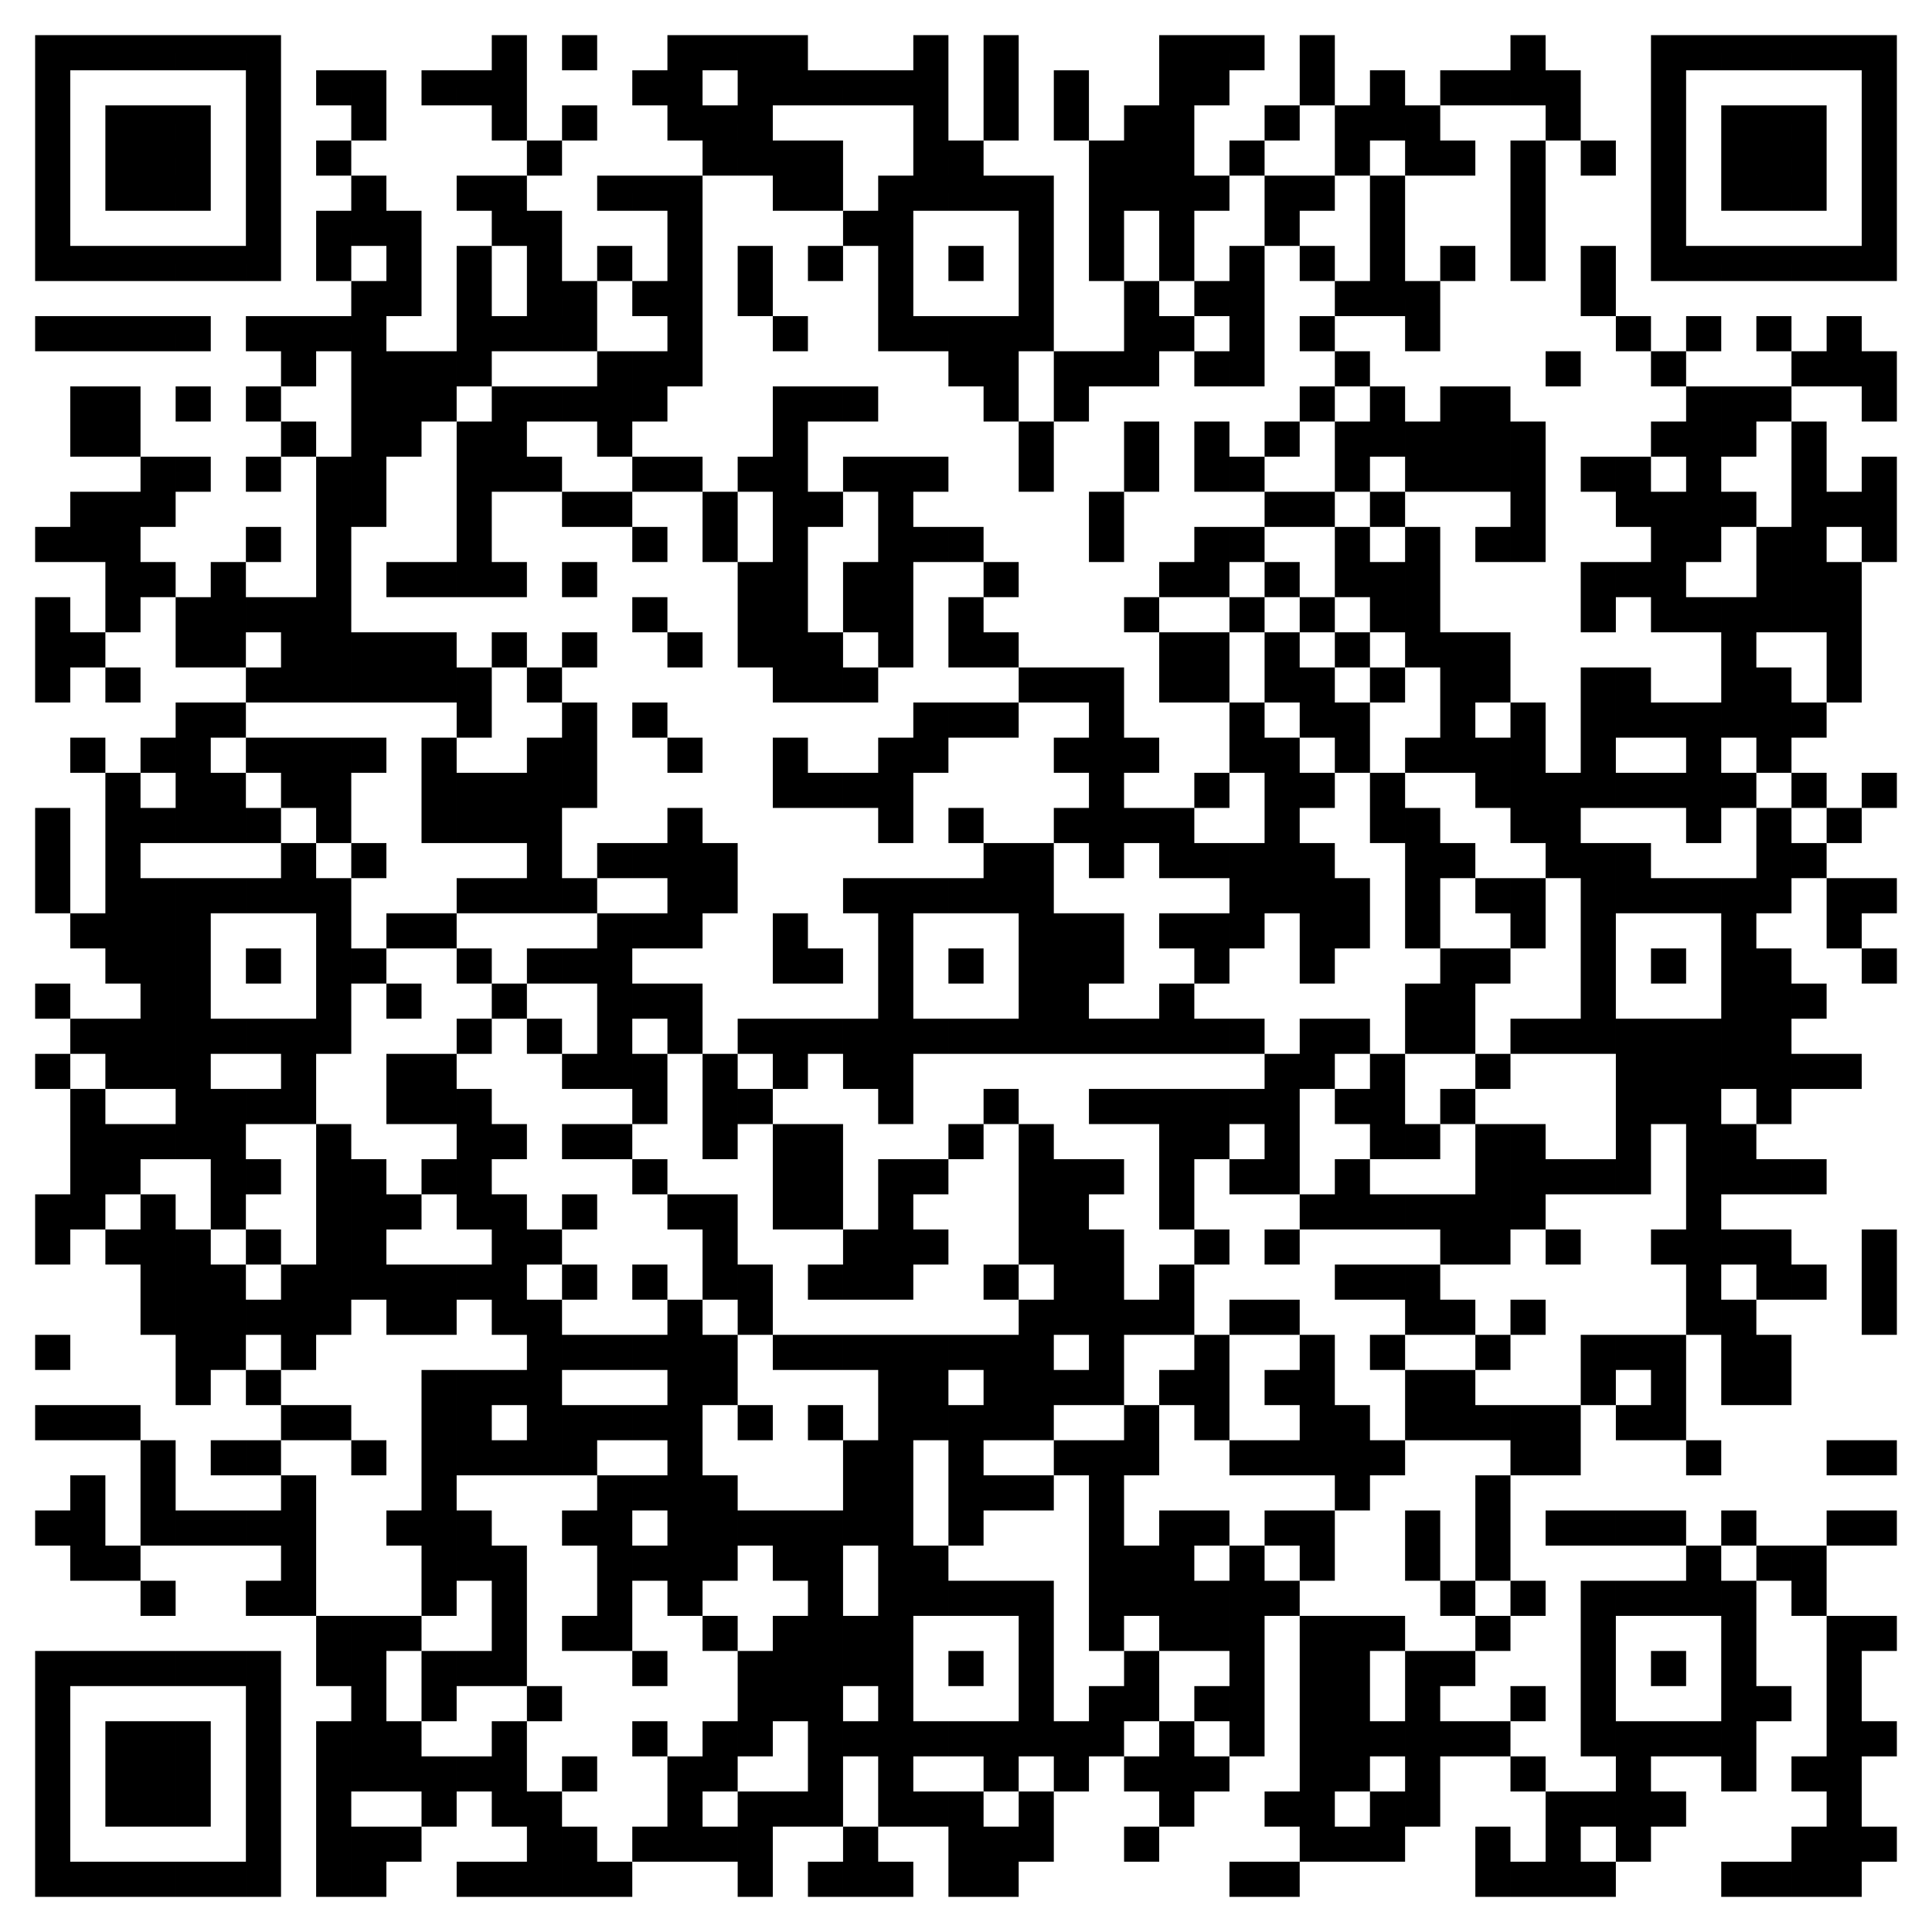 <?xml version="1.0" encoding="utf-8"?>
<svg version="1.1" id="Layer_1" xmlns="http://www.w3.org/2000/svg" xmlns:xlink="http://www.w3.org/1999/xlink" x="0px" y="0px"
	 width="55" height="55" xml:space="preserve">
<style type="text/css">
	.st0{fill:#FFFFFF;}
</style>
<g>
	<rect class="st0" width="55" height="55"/>
	<path d="M1,54h1v-1H1V54 M2,54h1v-1H2V54 M3,54h1v-1H3V54 M4,54h1v-1H4V54 M5,54h1v-1H5V54 M6,54h1v-1H6V54 M7,54h1v-1H7V54 M9,54
		h1v-1H9V54 M10,54h1v-1h-1V54 M13,54h1v-1h-1V54 M14,54h1v-1h-1V54 M15,54h1v-1h-1V54 M16,54h1v-1h-1V54 M17,54h1v-1h-1V54 M21,54
		h1v-1h-1V54 M23,54h1v-1h-1V54 M24,54h1v-1h-1V54 M25,54h1v-1h-1V54 M27,54h1v-1h-1V54 M28,54h1v-1h-1V54 M35,54h1v-1h-1V54 M36,54
		h1v-1h-1V54 M42,54h1v-1h-1V54 M43,54h1v-1h-1V54 M44,54h1v-1h-1V54 M45,54h1v-1h-1V54 M49,54h1v-1h-1V54 M50,54h1v-1h-1V54 M51,54
		h1v-1h-1V54 M52,54h1v-1h-1V54 M1,53h1v-1H1V53 M7,53h1v-1H7V53 M9,53h1v-1H9V53 M10,53h1v-1h-1V53 M11,53h1v-1h-1V53 M15,53h1v-1
		h-1V53 M16,53h1v-1h-1V53 M18,53h1v-1h-1V53 M19,53h1v-1h-1V53 M20,53h1v-1h-1V53 M21,53h1v-1h-1V53 M24,53h1v-1h-1V53 M27,53h1v-1
		h-1V53 M28,53h1v-1h-1V53 M29,53h1v-1h-1V53 M32,53h1v-1h-1V53 M37,53h1v-1h-1V53 M38,53h1v-1h-1V53 M39,53h1v-1h-1V53 M42,53h1v-1
		h-1V53 M44,53h1v-1h-1V53 M46,53h1v-1h-1V53 M51,53h1v-1h-1V53 M52,53h1v-1h-1V53 M53,53h1v-1h-1V53 M1,52h1v-1H1V52 M3,52h1v-1H3
		V52 M4,52h1v-1H4V52 M5,52h1v-1H5V52 M7,52h1v-1H7V52 M9,52h1v-1H9V52 M12,52h1v-1h-1V52 M14,52h1v-1h-1V52 M15,52h1v-1h-1V52
		 M19,52h1v-1h-1V52 M21,52h1v-1h-1V52 M22,52h1v-1h-1V52 M23,52h1v-1h-1V52 M25,52h1v-1h-1V52 M26,52h1v-1h-1V52 M27,52h1v-1h-1V52
		 M29,52h1v-1h-1V52 M33,52h1v-1h-1V52 M36,52h1v-1h-1V52 M37,52h1v-1h-1V52 M39,52h1v-1h-1V52 M40,52h1v-1h-1V52 M44,52h1v-1h-1V52
		 M45,52h1v-1h-1V52 M46,52h1v-1h-1V52 M47,52h1v-1h-1V52 M52,52h1v-1h-1V52 M1,51h1v-1H1V51 M3,51h1v-1H3V51 M4,51h1v-1H4V51 M5,51
		h1v-1H5V51 M7,51h1v-1H7V51 M9,51h1v-1H9V51 M10,51h1v-1h-1V51 M11,51h1v-1h-1V51 M12,51h1v-1h-1V51 M13,51h1v-1h-1V51 M14,51h1v-1
		h-1V51 M16,51h1v-1h-1V51 M19,51h1v-1h-1V51 M20,51h1v-1h-1V51 M23,51h1v-1h-1V51 M25,51h1v-1h-1V51 M28,51h1v-1h-1V51 M30,51h1v-1
		h-1V51 M32,51h1v-1h-1V51 M33,51h1v-1h-1V51 M34,51h1v-1h-1V51 M37,51h1v-1h-1V51 M38,51h1v-1h-1V51 M40,51h1v-1h-1V51 M43,51h1v-1
		h-1V51 M46,51h1v-1h-1V51 M49,51h1v-1h-1V51 M51,51h1v-1h-1V51 M52,51h1v-1h-1V51 M1,50h1v-1H1V50 M3,50h1v-1H3V50 M4,50h1v-1H4V50
		 M5,50h1v-1H5V50 M7,50h1v-1H7V50 M9,50h1v-1H9V50 M10,50h1v-1h-1V50 M11,50h1v-1h-1V50 M14,50h1v-1h-1V50 M18,50h1v-1h-1V50
		 M20,50h1v-1h-1V50 M21,50h1v-1h-1V50 M23,50h1v-1h-1V50 M24,50h1v-1h-1V50 M25,50h1v-1h-1V50 M26,50h1v-1h-1V50 M27,50h1v-1h-1V50
		 M28,50h1v-1h-1V50 M29,50h1v-1h-1V50 M30,50h1v-1h-1V50 M31,50h1v-1h-1V50 M33,50h1v-1h-1V50 M35,50h1v-1h-1V50 M37,50h1v-1h-1V50
		 M38,50h1v-1h-1V50 M39,50h1v-1h-1V50 M40,50h1v-1h-1V50 M41,50h1v-1h-1V50 M42,50h1v-1h-1V50 M45,50h1v-1h-1V50 M46,50h1v-1h-1V50
		 M47,50h1v-1h-1V50 M48,50h1v-1h-1V50 M49,50h1v-1h-1V50 M52,50h1v-1h-1V50 M53,50h1v-1h-1V50 M1,49h1v-1H1V49 M7,49h1v-1H7V49
		 M10,49h1v-1h-1V49 M12,49h1v-1h-1V49 M15,49h1v-1h-1V49 M21,49h1v-1h-1V49 M22,49h1v-1h-1V49 M23,49h1v-1h-1V49 M25,49h1v-1h-1V49
		 M29,49h1v-1h-1V49 M31,49h1v-1h-1V49 M32,49h1v-1h-1V49 M34,49h1v-1h-1V49 M35,49h1v-1h-1V49 M37,49h1v-1h-1V49 M38,49h1v-1h-1V49
		 M40,49h1v-1h-1V49 M43,49h1v-1h-1V49 M45,49h1v-1h-1V49 M49,49h1v-1h-1V49 M50,49h1v-1h-1V49 M52,49h1v-1h-1V49 M1,48h1v-1H1V48
		 M2,48h1v-1H2V48 M3,48h1v-1H3V48 M4,48h1v-1H4V48 M5,48h1v-1H5V48 M6,48h1v-1H6V48 M7,48h1v-1H7V48 M9,48h1v-1H9V48 M10,48h1v-1
		h-1V48 M12,48h1v-1h-1V48 M13,48h1v-1h-1V48 M14,48h1v-1h-1V48 M18,48h1v-1h-1V48 M21,48h1v-1h-1V48 M22,48h1v-1h-1V48 M23,48h1v-1
		h-1V48 M24,48h1v-1h-1V48 M25,48h1v-1h-1V48 M27,48h1v-1h-1V48 M29,48h1v-1h-1V48 M32,48h1v-1h-1V48 M35,48h1v-1h-1V48 M37,48h1v-1
		h-1V48 M38,48h1v-1h-1V48 M40,48h1v-1h-1V48 M41,48h1v-1h-1V48 M45,48h1v-1h-1V48 M47,48h1v-1h-1V48 M49,48h1v-1h-1V48 M52,48h1v-1
		h-1V48 M9,47h1v-1H9V47 M10,47h1v-1h-1V47 M11,47h1v-1h-1V47 M14,47h1v-1h-1V47 M16,47h1v-1h-1V47 M17,47h1v-1h-1V47 M20,47h1v-1
		h-1V47 M22,47h1v-1h-1V47 M23,47h1v-1h-1V47 M24,47h1v-1h-1V47 M25,47h1v-1h-1V47 M29,47h1v-1h-1V47 M31,47h1v-1h-1V47 M33,47h1v-1
		h-1V47 M34,47h1v-1h-1V47 M35,47h1v-1h-1V47 M37,47h1v-1h-1V47 M38,47h1v-1h-1V47 M39,47h1v-1h-1V47 M42,47h1v-1h-1V47 M45,47h1v-1
		h-1V47 M49,47h1v-1h-1V47 M52,47h1v-1h-1V47 M53,47h1v-1h-1V47 M4,46h1v-1H4V46 M7,46h1v-1H7V46 M8,46h1v-1H8V46 M12,46h1v-1h-1V46
		 M14,46h1v-1h-1V46 M17,46h1v-1h-1V46 M19,46h1v-1h-1V46 M23,46h1v-1h-1V46 M25,46h1v-1h-1V46 M26,46h1v-1h-1V46 M27,46h1v-1h-1V46
		 M28,46h1v-1h-1V46 M29,46h1v-1h-1V46 M31,46h1v-1h-1V46 M32,46h1v-1h-1V46 M33,46h1v-1h-1V46 M34,46h1v-1h-1V46 M35,46h1v-1h-1V46
		 M36,46h1v-1h-1V46 M41,46h1v-1h-1V46 M43,46h1v-1h-1V46 M45,46h1v-1h-1V46 M46,46h1v-1h-1V46 M47,46h1v-1h-1V46 M48,46h1v-1h-1V46
		 M49,46h1v-1h-1V46 M51,46h1v-1h-1V46 M2,45h1v-1H2V45 M3,45h1v-1H3V45 M8,45h1v-1H8V45 M12,45h1v-1h-1V45 M13,45h1v-1h-1V45
		 M14,45h1v-1h-1V45 M17,45h1v-1h-1V45 M18,45h1v-1h-1V45 M19,45h1v-1h-1V45 M20,45h1v-1h-1V45 M22,45h1v-1h-1V45 M23,45h1v-1h-1V45
		 M25,45h1v-1h-1V45 M26,45h1v-1h-1V45 M31,45h1v-1h-1V45 M32,45h1v-1h-1V45 M33,45h1v-1h-1V45 M35,45h1v-1h-1V45 M37,45h1v-1h-1V45
		 M40,45h1v-1h-1V45 M42,45h1v-1h-1V45 M48,45h1v-1h-1V45 M50,45h1v-1h-1V45 M51,45h1v-1h-1V45 M1,44h1v-1H1V44 M2,44h1v-1H2V44
		 M4,44h1v-1H4V44 M5,44h1v-1H5V44 M6,44h1v-1H6V44 M7,44h1v-1H7V44 M8,44h1v-1H8V44 M11,44h1v-1h-1V44 M12,44h1v-1h-1V44 M13,44h1
		v-1h-1V44 M16,44h1v-1h-1V44 M17,44h1v-1h-1V44 M19,44h1v-1h-1V44 M20,44h1v-1h-1V44 M21,44h1v-1h-1V44 M22,44h1v-1h-1V44 M23,44h1
		v-1h-1V44 M24,44h1v-1h-1V44 M25,44h1v-1h-1V44 M27,44h1v-1h-1V44 M31,44h1v-1h-1V44 M33,44h1v-1h-1V44 M34,44h1v-1h-1V44 M36,44h1
		v-1h-1V44 M37,44h1v-1h-1V44 M40,44h1v-1h-1V44 M42,44h1v-1h-1V44 M44,44h1v-1h-1V44 M45,44h1v-1h-1V44 M46,44h1v-1h-1V44 M47,44h1
		v-1h-1V44 M49,44h1v-1h-1V44 M52,44h1v-1h-1V44 M53,44h1v-1h-1V44 M2,43h1v-1H2V43 M4,43h1v-1H4V43 M8,43h1v-1H8V43 M12,43h1v-1h-1
		V43 M17,43h1v-1h-1V43 M18,43h1v-1h-1V43 M19,43h1v-1h-1V43 M20,43h1v-1h-1V43 M24,43h1v-1h-1V43 M25,43h1v-1h-1V43 M27,43h1v-1h-1
		V43 M28,43h1v-1h-1V43 M29,43h1v-1h-1V43 M31,43h1v-1h-1V43 M38,43h1v-1h-1V43 M42,43h1v-1h-1V43 M4,42h1v-1H4V42 M6,42h1v-1H6V42
		 M7,42h1v-1H7V42 M10,42h1v-1h-1V42 M12,42h1v-1h-1V42 M13,42h1v-1h-1V42 M14,42h1v-1h-1V42 M15,42h1v-1h-1V42 M16,42h1v-1h-1V42
		 M19,42h1v-1h-1V42 M24,42h1v-1h-1V42 M25,42h1v-1h-1V42 M27,42h1v-1h-1V42 M30,42h1v-1h-1V42 M31,42h1v-1h-1V42 M32,42h1v-1h-1V42
		 M35,42h1v-1h-1V42 M36,42h1v-1h-1V42 M37,42h1v-1h-1V42 M38,42h1v-1h-1V42 M39,42h1v-1h-1V42 M43,42h1v-1h-1V42 M44,42h1v-1h-1V42
		 M48,42h1v-1h-1V42 M52,42h1v-1h-1V42 M53,42h1v-1h-1V42 M1,41h1v-1H1V41 M2,41h1v-1H2V41 M3,41h1v-1H3V41 M8,41h1v-1H8V41 M9,41h1
		v-1H9V41 M12,41h1v-1h-1V41 M13,41h1v-1h-1V41 M15,41h1v-1h-1V41 M16,41h1v-1h-1V41 M17,41h1v-1h-1V41 M18,41h1v-1h-1V41 M19,41h1
		v-1h-1V41 M21,41h1v-1h-1V41 M23,41h1v-1h-1V41 M25,41h1v-1h-1V41 M26,41h1v-1h-1V41 M27,41h1v-1h-1V41 M28,41h1v-1h-1V41 M29,41h1
		v-1h-1V41 M32,41h1v-1h-1V41 M34,41h1v-1h-1V41 M37,41h1v-1h-1V41 M38,41h1v-1h-1V41 M40,41h1v-1h-1V41 M41,41h1v-1h-1V41 M42,41h1
		v-1h-1V41 M43,41h1v-1h-1V41 M44,41h1v-1h-1V41 M46,41h1v-1h-1V41 M47,41h1v-1h-1V41 M5,40h1v-1H5V40 M7,40h1v-1H7V40 M12,40h1v-1
		h-1V40 M13,40h1v-1h-1V40 M14,40h1v-1h-1V40 M15,40h1v-1h-1V40 M19,40h1v-1h-1V40 M20,40h1v-1h-1V40 M25,40h1v-1h-1V40 M26,40h1v-1
		h-1V40 M28,40h1v-1h-1V40 M29,40h1v-1h-1V40 M30,40h1v-1h-1V40 M31,40h1v-1h-1V40 M33,40h1v-1h-1V40 M34,40h1v-1h-1V40 M36,40h1v-1
		h-1V40 M37,40h1v-1h-1V40 M40,40h1v-1h-1V40 M41,40h1v-1h-1V40 M45,40h1v-1h-1V40 M47,40h1v-1h-1V40 M49,40h1v-1h-1V40 M50,40h1v-1
		h-1V40 M1,39h1v-1H1V39 M5,39h1v-1H5V39 M6,39h1v-1H6V39 M8,39h1v-1H8V39 M15,39h1v-1h-1V39 M16,39h1v-1h-1V39 M17,39h1v-1h-1V39
		 M18,39h1v-1h-1V39 M19,39h1v-1h-1V39 M20,39h1v-1h-1V39 M22,39h1v-1h-1V39 M23,39h1v-1h-1V39 M24,39h1v-1h-1V39 M25,39h1v-1h-1V39
		 M26,39h1v-1h-1V39 M27,39h1v-1h-1V39 M28,39h1v-1h-1V39 M29,39h1v-1h-1V39 M31,39h1v-1h-1V39 M34,39h1v-1h-1V39 M37,39h1v-1h-1V39
		 M39,39h1v-1h-1V39 M42,39h1v-1h-1V39 M45,39h1v-1h-1V39 M46,39h1v-1h-1V39 M47,39h1v-1h-1V39 M49,39h1v-1h-1V39 M50,39h1v-1h-1V39
		 M4,38h1v-1H4V38 M5,38h1v-1H5V38 M6,38h1v-1H6V38 M7,38h1v-1H7V38 M8,38h1v-1H8V38 M9,38h1v-1H9V38 M11,38h1v-1h-1V38 M12,38h1v-1
		h-1V38 M14,38h1v-1h-1V38 M15,38h1v-1h-1V38 M19,38h1v-1h-1V38 M21,38h1v-1h-1V38 M29,38h1v-1h-1V38 M30,38h1v-1h-1V38 M31,38h1v-1
		h-1V38 M32,38h1v-1h-1V38 M33,38h1v-1h-1V38 M35,38h1v-1h-1V38 M36,38h1v-1h-1V38 M40,38h1v-1h-1V38 M41,38h1v-1h-1V38 M43,38h1v-1
		h-1V38 M48,38h1v-1h-1V38 M49,38h1v-1h-1V38 M53,38h1v-1h-1V38 M4,37h1v-1H4V37 M5,37h1v-1H5V37 M6,37h1v-1H6V37 M8,37h1v-1H8V37
		 M9,37h1v-1H9V37 M10,37h1v-1h-1V37 M11,37h1v-1h-1V37 M12,37h1v-1h-1V37 M13,37h1v-1h-1V37 M14,37h1v-1h-1V37 M16,37h1v-1h-1V37
		 M18,37h1v-1h-1V37 M20,37h1v-1h-1V37 M21,37h1v-1h-1V37 M23,37h1v-1h-1V37 M24,37h1v-1h-1V37 M25,37h1v-1h-1V37 M28,37h1v-1h-1V37
		 M30,37h1v-1h-1V37 M31,37h1v-1h-1V37 M33,37h1v-1h-1V37 M38,37h1v-1h-1V37 M39,37h1v-1h-1V37 M40,37h1v-1h-1V37 M48,37h1v-1h-1V37
		 M50,37h1v-1h-1V37 M51,37h1v-1h-1V37 M53,37h1v-1h-1V37 M1,36h1v-1H1V36 M3,36h1v-1H3V36 M4,36h1v-1H4V36 M5,36h1v-1H5V36 M7,36h1
		v-1H7V36 M9,36h1v-1H9V36 M10,36h1v-1h-1V36 M14,36h1v-1h-1V36 M15,36h1v-1h-1V36 M20,36h1v-1h-1V36 M24,36h1v-1h-1V36 M25,36h1v-1
		h-1V36 M26,36h1v-1h-1V36 M29,36h1v-1h-1V36 M30,36h1v-1h-1V36 M31,36h1v-1h-1V36 M34,36h1v-1h-1V36 M36,36h1v-1h-1V36 M41,36h1v-1
		h-1V36 M42,36h1v-1h-1V36 M44,36h1v-1h-1V36 M47,36h1v-1h-1V36 M48,36h1v-1h-1V36 M49,36h1v-1h-1V36 M50,36h1v-1h-1V36 M53,36h1v-1
		h-1V36 M1,35h1v-1H1V35 M2,35h1v-1H2V35 M4,35h1v-1H4V35 M6,35h1v-1H6V35 M9,35h1v-1H9V35 M10,35h1v-1h-1V35 M11,35h1v-1h-1V35
		 M13,35h1v-1h-1V35 M14,35h1v-1h-1V35 M16,35h1v-1h-1V35 M19,35h1v-1h-1V35 M20,35h1v-1h-1V35 M22,35h1v-1h-1V35 M23,35h1v-1h-1V35
		 M25,35h1v-1h-1V35 M29,35h1v-1h-1V35 M30,35h1v-1h-1V35 M33,35h1v-1h-1V35 M37,35h1v-1h-1V35 M38,35h1v-1h-1V35 M39,35h1v-1h-1V35
		 M40,35h1v-1h-1V35 M41,35h1v-1h-1V35 M42,35h1v-1h-1V35 M43,35h1v-1h-1V35 M48,35h1v-1h-1V35 M2,34h1v-1H2V34 M3,34h1v-1H3V34
		 M6,34h1v-1H6V34 M7,34h1v-1H7V34 M9,34h1v-1H9V34 M10,34h1v-1h-1V34 M12,34h1v-1h-1V34 M13,34h1v-1h-1V34 M18,34h1v-1h-1V34
		 M22,34h1v-1h-1V34 M23,34h1v-1h-1V34 M25,34h1v-1h-1V34 M26,34h1v-1h-1V34 M29,34h1v-1h-1V34 M30,34h1v-1h-1V34 M31,34h1v-1h-1V34
		 M33,34h1v-1h-1V34 M35,34h1v-1h-1V34 M36,34h1v-1h-1V34 M38,34h1v-1h-1V34 M42,34h1v-1h-1V34 M43,34h1v-1h-1V34 M44,34h1v-1h-1V34
		 M45,34h1v-1h-1V34 M46,34h1v-1h-1V34 M48,34h1v-1h-1V34 M49,34h1v-1h-1V34 M50,34h1v-1h-1V34 M51,34h1v-1h-1V34 M2,33h1v-1H2V33
		 M3,33h1v-1H3V33 M4,33h1v-1H4V33 M5,33h1v-1H5V33 M6,33h1v-1H6V33 M9,33h1v-1H9V33 M13,33h1v-1h-1V33 M14,33h1v-1h-1V33 M16,33h1
		v-1h-1V33 M17,33h1v-1h-1V33 M20,33h1v-1h-1V33 M22,33h1v-1h-1V33 M23,33h1v-1h-1V33 M27,33h1v-1h-1V33 M29,33h1v-1h-1V33 M33,33h1
		v-1h-1V33 M34,33h1v-1h-1V33 M36,33h1v-1h-1V33 M39,33h1v-1h-1V33 M40,33h1v-1h-1V33 M42,33h1v-1h-1V33 M43,33h1v-1h-1V33 M46,33h1
		v-1h-1V33 M48,33h1v-1h-1V33 M49,33h1v-1h-1V33 M2,32h1v-1H2V32 M5,32h1v-1H5V32 M6,32h1v-1H6V32 M7,32h1v-1H7V32 M8,32h1v-1H8V32
		 M11,32h1v-1h-1V32 M12,32h1v-1h-1V32 M13,32h1v-1h-1V32 M18,32h1v-1h-1V32 M20,32h1v-1h-1V32 M21,32h1v-1h-1V32 M25,32h1v-1h-1V32
		 M28,32h1v-1h-1V32 M31,32h1v-1h-1V32 M32,32h1v-1h-1V32 M33,32h1v-1h-1V32 M34,32h1v-1h-1V32 M35,32h1v-1h-1V32 M36,32h1v-1h-1V32
		 M38,32h1v-1h-1V32 M39,32h1v-1h-1V32 M41,32h1v-1h-1V32 M46,32h1v-1h-1V32 M47,32h1v-1h-1V32 M48,32h1v-1h-1V32 M50,32h1v-1h-1V32
		 M1,31h1v-1H1V31 M3,31h1v-1H3V31 M4,31h1v-1H4V31 M5,31h1v-1H5V31 M8,31h1v-1H8V31 M11,31h1v-1h-1V31 M12,31h1v-1h-1V31 M16,31h1
		v-1h-1V31 M17,31h1v-1h-1V31 M18,31h1v-1h-1V31 M20,31h1v-1h-1V31 M22,31h1v-1h-1V31 M24,31h1v-1h-1V31 M25,31h1v-1h-1V31 M36,31h1
		v-1h-1V31 M37,31h1v-1h-1V31 M39,31h1v-1h-1V31 M42,31h1v-1h-1V31 M46,31h1v-1h-1V31 M47,31h1v-1h-1V31 M48,31h1v-1h-1V31 M49,31h1
		v-1h-1V31 M50,31h1v-1h-1V31 M51,31h1v-1h-1V31 M52,31h1v-1h-1V31 M2,30h1v-1H2V30 M3,30h1v-1H3V30 M4,30h1v-1H4V30 M5,30h1v-1H5
		V30 M6,30h1v-1H6V30 M7,30h1v-1H7V30 M8,30h1v-1H8V30 M9,30h1v-1H9V30 M13,30h1v-1h-1V30 M15,30h1v-1h-1V30 M17,30h1v-1h-1V30
		 M19,30h1v-1h-1V30 M21,30h1v-1h-1V30 M22,30h1v-1h-1V30 M23,30h1v-1h-1V30 M24,30h1v-1h-1V30 M25,30h1v-1h-1V30 M26,30h1v-1h-1V30
		 M27,30h1v-1h-1V30 M28,30h1v-1h-1V30 M29,30h1v-1h-1V30 M30,30h1v-1h-1V30 M31,30h1v-1h-1V30 M32,30h1v-1h-1V30 M33,30h1v-1h-1V30
		 M34,30h1v-1h-1V30 M35,30h1v-1h-1V30 M37,30h1v-1h-1V30 M38,30h1v-1h-1V30 M40,30h1v-1h-1V30 M41,30h1v-1h-1V30 M43,30h1v-1h-1V30
		 M44,30h1v-1h-1V30 M45,30h1v-1h-1V30 M46,30h1v-1h-1V30 M47,30h1v-1h-1V30 M48,30h1v-1h-1V30 M49,30h1v-1h-1V30 M50,30h1v-1h-1V30
		 M1,29h1v-1H1V29 M4,29h1v-1H4V29 M5,29h1v-1H5V29 M9,29h1v-1H9V29 M11,29h1v-1h-1V29 M14,29h1v-1h-1V29 M17,29h1v-1h-1V29 M18,29
		h1v-1h-1V29 M19,29h1v-1h-1V29 M25,29h1v-1h-1V29 M29,29h1v-1h-1V29 M30,29h1v-1h-1V29 M33,29h1v-1h-1V29 M40,29h1v-1h-1V29 M41,29
		h1v-1h-1V29 M45,29h1v-1h-1V29 M49,29h1v-1h-1V29 M50,29h1v-1h-1V29 M51,29h1v-1h-1V29 M3,28h1v-1H3V28 M4,28h1v-1H4V28 M5,28h1v-1
		H5V28 M7,28h1v-1H7V28 M9,28h1v-1H9V28 M10,28h1v-1h-1V28 M13,28h1v-1h-1V28 M15,28h1v-1h-1V28 M16,28h1v-1h-1V28 M17,28h1v-1h-1
		V28 M22,28h1v-1h-1V28 M23,28h1v-1h-1V28 M25,28h1v-1h-1V28 M27,28h1v-1h-1V28 M29,28h1v-1h-1V28 M30,28h1v-1h-1V28 M31,28h1v-1h-1
		V28 M34,28h1v-1h-1V28 M37,28h1v-1h-1V28 M41,28h1v-1h-1V28 M42,28h1v-1h-1V28 M45,28h1v-1h-1V28 M47,28h1v-1h-1V28 M49,28h1v-1h-1
		V28 M50,28h1v-1h-1V28 M53,28h1v-1h-1V28 M2,27h1v-1H2V27 M3,27h1v-1H3V27 M4,27h1v-1H4V27 M5,27h1v-1H5V27 M9,27h1v-1H9V27 M11,27
		h1v-1h-1V27 M12,27h1v-1h-1V27 M17,27h1v-1h-1V27 M18,27h1v-1h-1V27 M19,27h1v-1h-1V27 M22,27h1v-1h-1V27 M25,27h1v-1h-1V27 M29,27
		h1v-1h-1V27 M30,27h1v-1h-1V27 M31,27h1v-1h-1V27 M33,27h1v-1h-1V27 M34,27h1v-1h-1V27 M35,27h1v-1h-1V27 M37,27h1v-1h-1V27 M38,27
		h1v-1h-1V27 M40,27h1v-1h-1V27 M43,27h1v-1h-1V27 M45,27h1v-1h-1V27 M49,27h1v-1h-1V27 M52,27h1v-1h-1V27 M1,26h1v-1H1V26 M3,26h1
		v-1H3V26 M4,26h1v-1H4V26 M5,26h1v-1H5V26 M6,26h1v-1H6V26 M7,26h1v-1H7V26 M8,26h1v-1H8V26 M9,26h1v-1H9V26 M13,26h1v-1h-1V26
		 M14,26h1v-1h-1V26 M15,26h1v-1h-1V26 M16,26h1v-1h-1V26 M19,26h1v-1h-1V26 M20,26h1v-1h-1V26 M24,26h1v-1h-1V26 M25,26h1v-1h-1V26
		 M26,26h1v-1h-1V26 M27,26h1v-1h-1V26 M28,26h1v-1h-1V26 M29,26h1v-1h-1V26 M35,26h1v-1h-1V26 M36,26h1v-1h-1V26 M37,26h1v-1h-1V26
		 M38,26h1v-1h-1V26 M40,26h1v-1h-1V26 M42,26h1v-1h-1V26 M43,26h1v-1h-1V26 M45,26h1v-1h-1V26 M46,26h1v-1h-1V26 M47,26h1v-1h-1V26
		 M48,26h1v-1h-1V26 M49,26h1v-1h-1V26 M50,26h1v-1h-1V26 M52,26h1v-1h-1V26 M53,26h1v-1h-1V26 M1,25h1v-1H1V25 M3,25h1v-1H3V25
		 M8,25h1v-1H8V25 M10,25h1v-1h-1V25 M15,25h1v-1h-1V25 M17,25h1v-1h-1V25 M18,25h1v-1h-1V25 M19,25h1v-1h-1V25 M20,25h1v-1h-1V25
		 M28,25h1v-1h-1V25 M29,25h1v-1h-1V25 M31,25h1v-1h-1V25 M33,25h1v-1h-1V25 M34,25h1v-1h-1V25 M35,25h1v-1h-1V25 M36,25h1v-1h-1V25
		 M37,25h1v-1h-1V25 M40,25h1v-1h-1V25 M41,25h1v-1h-1V25 M44,25h1v-1h-1V25 M45,25h1v-1h-1V25 M46,25h1v-1h-1V25 M50,25h1v-1h-1V25
		 M51,25h1v-1h-1V25 M1,24h1v-1H1V24 M3,24h1v-1H3V24 M4,24h1v-1H4V24 M5,24h1v-1H5V24 M6,24h1v-1H6V24 M7,24h1v-1H7V24 M9,24h1v-1
		H9V24 M12,24h1v-1h-1V24 M13,24h1v-1h-1V24 M14,24h1v-1h-1V24 M15,24h1v-1h-1V24 M19,24h1v-1h-1V24 M25,24h1v-1h-1V24 M27,24h1v-1
		h-1V24 M30,24h1v-1h-1V24 M31,24h1v-1h-1V24 M32,24h1v-1h-1V24 M33,24h1v-1h-1V24 M36,24h1v-1h-1V24 M39,24h1v-1h-1V24 M40,24h1v-1
		h-1V24 M43,24h1v-1h-1V24 M44,24h1v-1h-1V24 M48,24h1v-1h-1V24 M50,24h1v-1h-1V24 M52,24h1v-1h-1V24 M3,23h1v-1H3V23 M5,23h1v-1H5
		V23 M6,23h1v-1H6V23 M8,23h1v-1H8V23 M9,23h1v-1H9V23 M12,23h1v-1h-1V23 M13,23h1v-1h-1V23 M14,23h1v-1h-1V23 M15,23h1v-1h-1V23
		 M16,23h1v-1h-1V23 M22,23h1v-1h-1V23 M23,23h1v-1h-1V23 M24,23h1v-1h-1V23 M25,23h1v-1h-1V23 M31,23h1v-1h-1V23 M34,23h1v-1h-1V23
		 M36,23h1v-1h-1V23 M37,23h1v-1h-1V23 M39,23h1v-1h-1V23 M42,23h1v-1h-1V23 M43,23h1v-1h-1V23 M44,23h1v-1h-1V23 M45,23h1v-1h-1V23
		 M46,23h1v-1h-1V23 M47,23h1v-1h-1V23 M48,23h1v-1h-1V23 M49,23h1v-1h-1V23 M51,23h1v-1h-1V23 M53,23h1v-1h-1V23 M2,22h1v-1H2V22
		 M4,22h1v-1H4V22 M5,22h1v-1H5V22 M7,22h1v-1H7V22 M8,22h1v-1H8V22 M9,22h1v-1H9V22 M10,22h1v-1h-1V22 M12,22h1v-1h-1V22 M15,22h1
		v-1h-1V22 M16,22h1v-1h-1V22 M19,22h1v-1h-1V22 M22,22h1v-1h-1V22 M25,22h1v-1h-1V22 M26,22h1v-1h-1V22 M30,22h1v-1h-1V22 M31,22h1
		v-1h-1V22 M32,22h1v-1h-1V22 M35,22h1v-1h-1V22 M36,22h1v-1h-1V22 M38,22h1v-1h-1V22 M40,22h1v-1h-1V22 M41,22h1v-1h-1V22 M42,22h1
		v-1h-1V22 M43,22h1v-1h-1V22 M45,22h1v-1h-1V22 M48,22h1v-1h-1V22 M50,22h1v-1h-1V22 M5,21h1v-1H5V21 M6,21h1v-1H6V21 M13,21h1v-1
		h-1V21 M16,21h1v-1h-1V21 M18,21h1v-1h-1V21 M26,21h1v-1h-1V21 M27,21h1v-1h-1V21 M28,21h1v-1h-1V21 M31,21h1v-1h-1V21 M35,21h1v-1
		h-1V21 M37,21h1v-1h-1V21 M38,21h1v-1h-1V21 M41,21h1v-1h-1V21 M43,21h1v-1h-1V21 M45,21h1v-1h-1V21 M46,21h1v-1h-1V21 M47,21h1v-1
		h-1V21 M48,21h1v-1h-1V21 M49,21h1v-1h-1V21 M50,21h1v-1h-1V21 M51,21h1v-1h-1V21 M1,20h1v-1H1V20 M3,20h1v-1H3V20 M7,20h1v-1H7V20
		 M8,20h1v-1H8V20 M9,20h1v-1H9V20 M10,20h1v-1h-1V20 M11,20h1v-1h-1V20 M12,20h1v-1h-1V20 M13,20h1v-1h-1V20 M15,20h1v-1h-1V20
		 M22,20h1v-1h-1V20 M23,20h1v-1h-1V20 M24,20h1v-1h-1V20 M29,20h1v-1h-1V20 M30,20h1v-1h-1V20 M31,20h1v-1h-1V20 M33,20h1v-1h-1V20
		 M34,20h1v-1h-1V20 M36,20h1v-1h-1V20 M37,20h1v-1h-1V20 M39,20h1v-1h-1V20 M41,20h1v-1h-1V20 M42,20h1v-1h-1V20 M45,20h1v-1h-1V20
		 M46,20h1v-1h-1V20 M49,20h1v-1h-1V20 M50,20h1v-1h-1V20 M52,20h1v-1h-1V20 M1,19h1v-1H1V19 M2,19h1v-1H2V19 M5,19h1v-1H5V19 M6,19
		h1v-1H6V19 M8,19h1v-1H8V19 M9,19h1v-1H9V19 M10,19h1v-1h-1V19 M11,19h1v-1h-1V19 M12,19h1v-1h-1V19 M14,19h1v-1h-1V19 M16,19h1v-1
		h-1V19 M19,19h1v-1h-1V19 M21,19h1v-1h-1V19 M22,19h1v-1h-1V19 M23,19h1v-1h-1V19 M25,19h1v-1h-1V19 M27,19h1v-1h-1V19 M28,19h1v-1
		h-1V19 M33,19h1v-1h-1V19 M34,19h1v-1h-1V19 M36,19h1v-1h-1V19 M38,19h1v-1h-1V19 M40,19h1v-1h-1V19 M41,19h1v-1h-1V19 M42,19h1v-1
		h-1V19 M49,19h1v-1h-1V19 M52,19h1v-1h-1V19 M1,18h1v-1H1V18 M3,18h1v-1H3V18 M5,18h1v-1H5V18 M6,18h1v-1H6V18 M7,18h1v-1H7V18
		 M8,18h1v-1H8V18 M9,18h1v-1H9V18 M18,18h1v-1h-1V18 M21,18h1v-1h-1V18 M22,18h1v-1h-1V18 M24,18h1v-1h-1V18 M25,18h1v-1h-1V18
		 M27,18h1v-1h-1V18 M32,18h1v-1h-1V18 M35,18h1v-1h-1V18 M37,18h1v-1h-1V18 M39,18h1v-1h-1V18 M40,18h1v-1h-1V18 M45,18h1v-1h-1V18
		 M47,18h1v-1h-1V18 M48,18h1v-1h-1V18 M49,18h1v-1h-1V18 M50,18h1v-1h-1V18 M51,18h1v-1h-1V18 M52,18h1v-1h-1V18 M3,17h1v-1H3V17
		 M4,17h1v-1H4V17 M6,17h1v-1H6V17 M9,17h1v-1H9V17 M11,17h1v-1h-1V17 M12,17h1v-1h-1V17 M13,17h1v-1h-1V17 M14,17h1v-1h-1V17
		 M16,17h1v-1h-1V17 M21,17h1v-1h-1V17 M22,17h1v-1h-1V17 M24,17h1v-1h-1V17 M25,17h1v-1h-1V17 M28,17h1v-1h-1V17 M33,17h1v-1h-1V17
		 M34,17h1v-1h-1V17 M36,17h1v-1h-1V17 M38,17h1v-1h-1V17 M39,17h1v-1h-1V17 M40,17h1v-1h-1V17 M45,17h1v-1h-1V17 M46,17h1v-1h-1V17
		 M47,17h1v-1h-1V17 M50,17h1v-1h-1V17 M51,17h1v-1h-1V17 M52,17h1v-1h-1V17 M1,16h1v-1H1V16 M2,16h1v-1H2V16 M3,16h1v-1H3V16 M7,16
		h1v-1H7V16 M9,16h1v-1H9V16 M13,16h1v-1h-1V16 M18,16h1v-1h-1V16 M20,16h1v-1h-1V16 M22,16h1v-1h-1V16 M25,16h1v-1h-1V16 M26,16h1
		v-1h-1V16 M27,16h1v-1h-1V16 M31,16h1v-1h-1V16 M34,16h1v-1h-1V16 M35,16h1v-1h-1V16 M38,16h1v-1h-1V16 M40,16h1v-1h-1V16 M42,16h1
		v-1h-1V16 M43,16h1v-1h-1V16 M47,16h1v-1h-1V16 M48,16h1v-1h-1V16 M50,16h1v-1h-1V16 M51,16h1v-1h-1V16 M53,16h1v-1h-1V16 M2,15h1
		v-1H2V15 M3,15h1v-1H3V15 M4,15h1v-1H4V15 M9,15h1v-1H9V15 M10,15h1v-1h-1V15 M13,15h1v-1h-1V15 M16,15h1v-1h-1V15 M17,15h1v-1h-1
		V15 M20,15h1v-1h-1V15 M22,15h1v-1h-1V15 M23,15h1v-1h-1V15 M25,15h1v-1h-1V15 M31,15h1v-1h-1V15 M36,15h1v-1h-1V15 M37,15h1v-1h-1
		V15 M39,15h1v-1h-1V15 M43,15h1v-1h-1V15 M46,15h1v-1h-1V15 M47,15h1v-1h-1V15 M48,15h1v-1h-1V15 M49,15h1v-1h-1V15 M51,15h1v-1h-1
		V15 M52,15h1v-1h-1V15 M53,15h1v-1h-1V15 M4,14h1v-1H4V14 M5,14h1v-1H5V14 M7,14h1v-1H7V14 M9,14h1v-1H9V14 M10,14h1v-1h-1V14
		 M13,14h1v-1h-1V14 M14,14h1v-1h-1V14 M15,14h1v-1h-1V14 M18,14h1v-1h-1V14 M19,14h1v-1h-1V14 M21,14h1v-1h-1V14 M22,14h1v-1h-1V14
		 M24,14h1v-1h-1V14 M25,14h1v-1h-1V14 M26,14h1v-1h-1V14 M29,14h1v-1h-1V14 M32,14h1v-1h-1V14 M34,14h1v-1h-1V14 M35,14h1v-1h-1V14
		 M38,14h1v-1h-1V14 M40,14h1v-1h-1V14 M41,14h1v-1h-1V14 M42,14h1v-1h-1V14 M43,14h1v-1h-1V14 M45,14h1v-1h-1V14 M46,14h1v-1h-1V14
		 M48,14h1v-1h-1V14 M51,14h1v-1h-1V14 M53,14h1v-1h-1V14 M2,13h1v-1H2V13 M3,13h1v-1H3V13 M8,13h1v-1H8V13 M10,13h1v-1h-1V13
		 M11,13h1v-1h-1V13 M13,13h1v-1h-1V13 M14,13h1v-1h-1V13 M17,13h1v-1h-1V13 M22,13h1v-1h-1V13 M29,13h1v-1h-1V13 M32,13h1v-1h-1V13
		 M34,13h1v-1h-1V13 M36,13h1v-1h-1V13 M38,13h1v-1h-1V13 M39,13h1v-1h-1V13 M40,13h1v-1h-1V13 M41,13h1v-1h-1V13 M42,13h1v-1h-1V13
		 M43,13h1v-1h-1V13 M47,13h1v-1h-1V13 M48,13h1v-1h-1V13 M49,13h1v-1h-1V13 M51,13h1v-1h-1V13 M2,12h1v-1H2V12 M3,12h1v-1H3V12
		 M5,12h1v-1H5V12 M7,12h1v-1H7V12 M10,12h1v-1h-1V12 M11,12h1v-1h-1V12 M12,12h1v-1h-1V12 M14,12h1v-1h-1V12 M15,12h1v-1h-1V12
		 M16,12h1v-1h-1V12 M17,12h1v-1h-1V12 M18,12h1v-1h-1V12 M22,12h1v-1h-1V12 M23,12h1v-1h-1V12 M24,12h1v-1h-1V12 M28,12h1v-1h-1V12
		 M30,12h1v-1h-1V12 M37,12h1v-1h-1V12 M39,12h1v-1h-1V12 M41,12h1v-1h-1V12 M42,12h1v-1h-1V12 M48,12h1v-1h-1V12 M49,12h1v-1h-1V12
		 M50,12h1v-1h-1V12 M53,12h1v-1h-1V12 M8,11h1v-1H8V11 M10,11h1v-1h-1V11 M11,11h1v-1h-1V11 M12,11h1v-1h-1V11 M13,11h1v-1h-1V11
		 M17,11h1v-1h-1V11 M18,11h1v-1h-1V11 M19,11h1v-1h-1V11 M27,11h1v-1h-1V11 M28,11h1v-1h-1V11 M30,11h1v-1h-1V11 M31,11h1v-1h-1V11
		 M32,11h1v-1h-1V11 M34,11h1v-1h-1V11 M35,11h1v-1h-1V11 M38,11h1v-1h-1V11 M44,11h1v-1h-1V11 M47,11h1v-1h-1V11 M51,11h1v-1h-1V11
		 M52,11h1v-1h-1V11 M53,11h1v-1h-1V11 M1,10h1V9H1V10 M2,10h1V9H2V10 M3,10h1V9H3V10 M4,10h1V9H4V10 M5,10h1V9H5V10 M7,10h1V9H7V10
		 M8,10h1V9H8V10 M9,10h1V9H9V10 M10,10h1V9h-1V10 M13,10h1V9h-1V10 M14,10h1V9h-1V10 M15,10h1V9h-1V10 M16,10h1V9h-1V10 M19,10h1V9
		h-1V10 M22,10h1V9h-1V10 M25,10h1V9h-1V10 M26,10h1V9h-1V10 M27,10h1V9h-1V10 M28,10h1V9h-1V10 M29,10h1V9h-1V10 M32,10h1V9h-1V10
		 M33,10h1V9h-1V10 M35,10h1V9h-1V10 M37,10h1V9h-1V10 M40,10h1V9h-1V10 M46,10h1V9h-1V10 M48,10h1V9h-1V10 M50,10h1V9h-1V10 M52,10
		h1V9h-1V10 M10,9h1V8h-1V9 M11,9h1V8h-1V9 M13,9h1V8h-1V9 M15,9h1V8h-1V9 M16,9h1V8h-1V9 M18,9h1V8h-1V9 M19,9h1V8h-1V9 M21,9h1V8
		h-1V9 M25,9h1V8h-1V9 M29,9h1V8h-1V9 M32,9h1V8h-1V9 M34,9h1V8h-1V9 M35,9h1V8h-1V9 M38,9h1V8h-1V9 M39,9h1V8h-1V9 M40,9h1V8h-1V9
		 M45,9h1V8h-1V9 M1,8h1V7H1V8 M2,8h1V7H2V8 M3,8h1V7H3V8 M4,8h1V7H4V8 M5,8h1V7H5V8 M6,8h1V7H6V8 M7,8h1V7H7V8 M9,8h1V7H9V8 M11,8
		h1V7h-1V8 M13,8h1V7h-1V8 M15,8h1V7h-1V8 M17,8h1V7h-1V8 M19,8h1V7h-1V8 M21,8h1V7h-1V8 M23,8h1V7h-1V8 M25,8h1V7h-1V8 M27,8h1V7
		h-1V8 M29,8h1V7h-1V8 M31,8h1V7h-1V8 M33,8h1V7h-1V8 M35,8h1V7h-1V8 M37,8h1V7h-1V8 M39,8h1V7h-1V8 M41,8h1V7h-1V8 M43,8h1V7h-1V8
		 M45,8h1V7h-1V8 M47,8h1V7h-1V8 M48,8h1V7h-1V8 M49,8h1V7h-1V8 M50,8h1V7h-1V8 M51,8h1V7h-1V8 M52,8h1V7h-1V8 M53,8h1V7h-1V8 M1,7
		h1V6H1V7 M7,7h1V6H7V7 M9,7h1V6H9V7 M10,7h1V6h-1V7 M11,7h1V6h-1V7 M14,7h1V6h-1V7 M15,7h1V6h-1V7 M19,7h1V6h-1V7 M24,7h1V6h-1V7
		 M25,7h1V6h-1V7 M29,7h1V6h-1V7 M31,7h1V6h-1V7 M33,7h1V6h-1V7 M36,7h1V6h-1V7 M39,7h1V6h-1V7 M43,7h1V6h-1V7 M47,7h1V6h-1V7 M53,7
		h1V6h-1V7 M1,6h1V5H1V6 M3,6h1V5H3V6 M4,6h1V5H4V6 M5,6h1V5H5V6 M7,6h1V5H7V6 M10,6h1V5h-1V6 M13,6h1V5h-1V6 M14,6h1V5h-1V6 M17,6
		h1V5h-1V6 M18,6h1V5h-1V6 M19,6h1V5h-1V6 M22,6h1V5h-1V6 M23,6h1V5h-1V6 M25,6h1V5h-1V6 M26,6h1V5h-1V6 M27,6h1V5h-1V6 M28,6h1V5
		h-1V6 M29,6h1V5h-1V6 M31,6h1V5h-1V6 M32,6h1V5h-1V6 M33,6h1V5h-1V6 M34,6h1V5h-1V6 M36,6h1V5h-1V6 M37,6h1V5h-1V6 M39,6h1V5h-1V6
		 M43,6h1V5h-1V6 M47,6h1V5h-1V6 M49,6h1V5h-1V6 M50,6h1V5h-1V6 M51,6h1V5h-1V6 M53,6h1V5h-1V6 M1,5h1V4H1V5 M3,5h1V4H3V5 M4,5h1V4
		H4V5 M5,5h1V4H5V5 M7,5h1V4H7V5 M9,5h1V4H9V5 M15,5h1V4h-1V5 M20,5h1V4h-1V5 M21,5h1V4h-1V5 M22,5h1V4h-1V5 M23,5h1V4h-1V5 M26,5h1
		V4h-1V5 M27,5h1V4h-1V5 M31,5h1V4h-1V5 M32,5h1V4h-1V5 M33,5h1V4h-1V5 M35,5h1V4h-1V5 M38,5h1V4h-1V5 M40,5h1V4h-1V5 M41,5h1V4h-1
		V5 M43,5h1V4h-1V5 M45,5h1V4h-1V5 M47,5h1V4h-1V5 M49,5h1V4h-1V5 M50,5h1V4h-1V5 M51,5h1V4h-1V5 M53,5h1V4h-1V5 M1,4h1V3H1V4 M3,4
		h1V3H3V4 M4,4h1V3H4V4 M5,4h1V3H5V4 M7,4h1V3H7V4 M10,4h1V3h-1V4 M14,4h1V3h-1V4 M16,4h1V3h-1V4 M19,4h1V3h-1V4 M20,4h1V3h-1V4
		 M21,4h1V3h-1V4 M26,4h1V3h-1V4 M28,4h1V3h-1V4 M30,4h1V3h-1V4 M32,4h1V3h-1V4 M33,4h1V3h-1V4 M36,4h1V3h-1V4 M38,4h1V3h-1V4 M39,4
		h1V3h-1V4 M40,4h1V3h-1V4 M44,4h1V3h-1V4 M47,4h1V3h-1V4 M49,4h1V3h-1V4 M50,4h1V3h-1V4 M51,4h1V3h-1V4 M53,4h1V3h-1V4 M1,3h1V2H1
		V3 M7,3h1V2H7V3 M9,3h1V2H9V3 M10,3h1V2h-1V3 M12,3h1V2h-1V3 M13,3h1V2h-1V3 M14,3h1V2h-1V3 M18,3h1V2h-1V3 M19,3h1V2h-1V3 M21,3h1
		V2h-1V3 M22,3h1V2h-1V3 M23,3h1V2h-1V3 M24,3h1V2h-1V3 M25,3h1V2h-1V3 M26,3h1V2h-1V3 M28,3h1V2h-1V3 M30,3h1V2h-1V3 M33,3h1V2h-1
		V3 M34,3h1V2h-1V3 M37,3h1V2h-1V3 M39,3h1V2h-1V3 M41,3h1V2h-1V3 M42,3h1V2h-1V3 M43,3h1V2h-1V3 M44,3h1V2h-1V3 M47,3h1V2h-1V3
		 M53,3h1V2h-1V3 M1,2h1V1H1V2 M2,2h1V1H2V2 M3,2h1V1H3V2 M4,2h1V1H4V2 M5,2h1V1H5V2 M6,2h1V1H6V2 M7,2h1V1H7V2 M14,2h1V1h-1V2
		 M16,2h1V1h-1V2 M19,2h1V1h-1V2 M20,2h1V1h-1V2 M21,2h1V1h-1V2 M22,2h1V1h-1V2 M26,2h1V1h-1V2 M28,2h1V1h-1V2 M33,2h1V1h-1V2 M34,2
		h1V1h-1V2 M35,2h1V1h-1V2 M37,2h1V1h-1V2 M43,2h1V1h-1V2 M47,2h1V1h-1V2 M48,2h1V1h-1V2 M49,2h1V1h-1V2 M50,2h1V1h-1V2 M51,2h1V1
		h-1V2 M52,2h1V1h-1V2 M53,2h1V1h-1V2L53,2z"/>
</g>
</svg>
